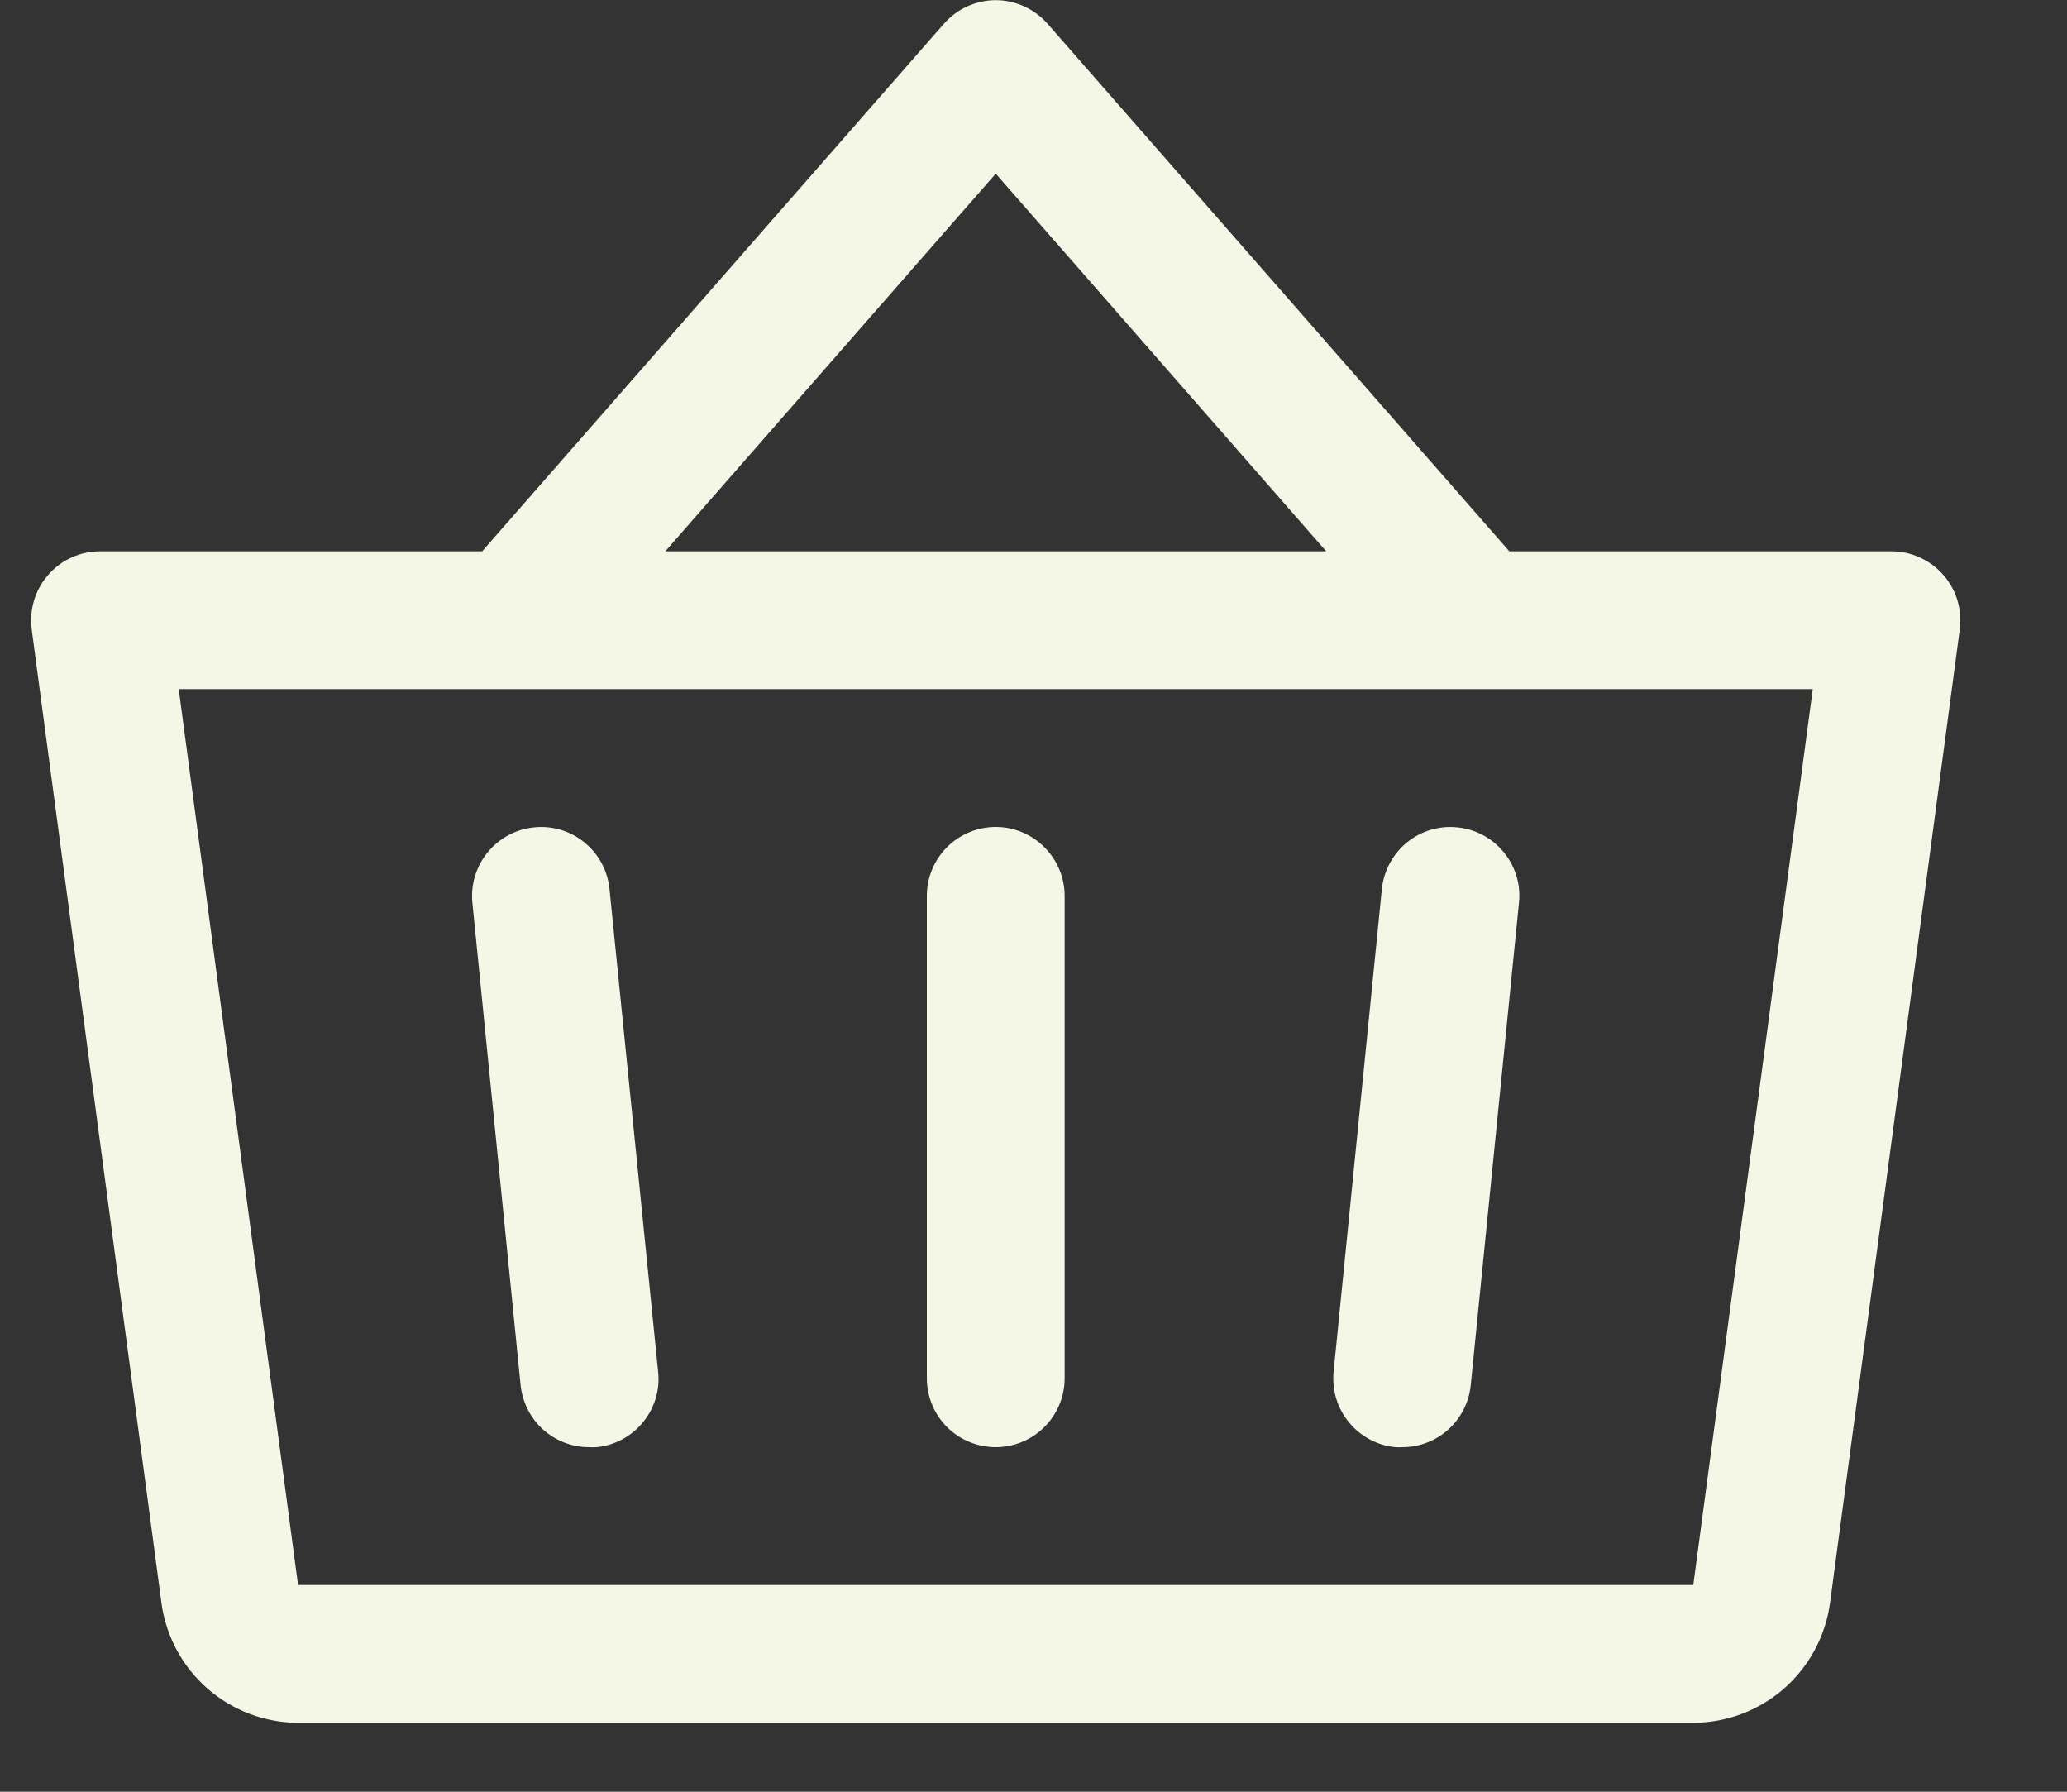 <svg width="15" height="13" viewBox="0 0 15 13" fill="none" xmlns="http://www.w3.org/2000/svg">
<rect x="0" y="0" width="15" height="13" fill="#333333" stroke="none"/>
<path d="M7.726 6.5V10C7.726 10.133 7.673 10.26 7.579 10.354C7.486 10.447 7.358 10.5 7.226 10.5C7.093 10.5 6.966 10.447 6.872 10.354C6.779 10.26 6.726 10.133 6.726 10V6.5C6.726 6.368 6.779 6.24 6.872 6.147C6.966 6.053 7.093 6 7.226 6C7.358 6 7.486 6.053 7.579 6.147C7.673 6.24 7.726 6.368 7.726 6.5ZM10.028 6.45L9.678 9.95C9.671 10.016 9.678 10.082 9.696 10.145C9.715 10.208 9.746 10.267 9.788 10.318C9.829 10.369 9.881 10.412 9.939 10.443C9.997 10.474 10.06 10.494 10.126 10.5C10.143 10.501 10.16 10.501 10.177 10.5C10.3 10.5 10.42 10.454 10.511 10.371C10.603 10.288 10.661 10.173 10.673 10.05L11.023 6.55C11.037 6.418 10.997 6.286 10.913 6.184C10.829 6.081 10.708 6.016 10.576 6.003C10.444 5.989 10.312 6.029 10.209 6.113C10.107 6.197 10.042 6.318 10.028 6.45ZM4.423 6.45C4.41 6.318 4.345 6.197 4.242 6.113C4.14 6.029 4.008 5.989 3.876 6.003C3.744 6.016 3.623 6.081 3.539 6.184C3.455 6.286 3.415 6.418 3.428 6.55L3.778 10.05C3.791 10.174 3.849 10.289 3.941 10.372C4.034 10.455 4.154 10.501 4.278 10.5C4.295 10.501 4.312 10.501 4.329 10.5C4.394 10.494 4.458 10.474 4.516 10.443C4.573 10.412 4.625 10.37 4.666 10.319C4.708 10.268 4.739 10.21 4.758 10.147C4.777 10.084 4.783 10.018 4.776 9.953L4.423 6.45ZM14.222 4.566L13.28 11.633C13.247 11.872 13.128 12.092 12.946 12.252C12.764 12.411 12.53 12.499 12.288 12.5H2.163C1.921 12.499 1.688 12.411 1.506 12.252C1.323 12.092 1.205 11.872 1.172 11.633L0.23 4.566C0.221 4.496 0.227 4.424 0.247 4.356C0.268 4.287 0.303 4.224 0.35 4.171C0.397 4.117 0.454 4.074 0.519 4.045C0.584 4.015 0.655 4 0.726 4H3.499L6.851 0.171C6.898 0.118 6.955 0.075 7.02 0.046C7.085 0.017 7.155 0.001 7.226 0.001C7.297 0.001 7.367 0.017 7.432 0.046C7.496 0.075 7.554 0.118 7.601 0.171L10.953 4H13.726C13.797 4 13.868 4.015 13.932 4.045C13.997 4.074 14.055 4.117 14.102 4.171C14.149 4.224 14.184 4.287 14.205 4.356C14.225 4.424 14.231 4.496 14.222 4.566ZM4.828 4H9.624L7.226 1.26L4.828 4ZM13.155 5H1.297L2.163 11.5H12.288L13.155 5Z" fill="#F4F7E5"/>
</svg>
